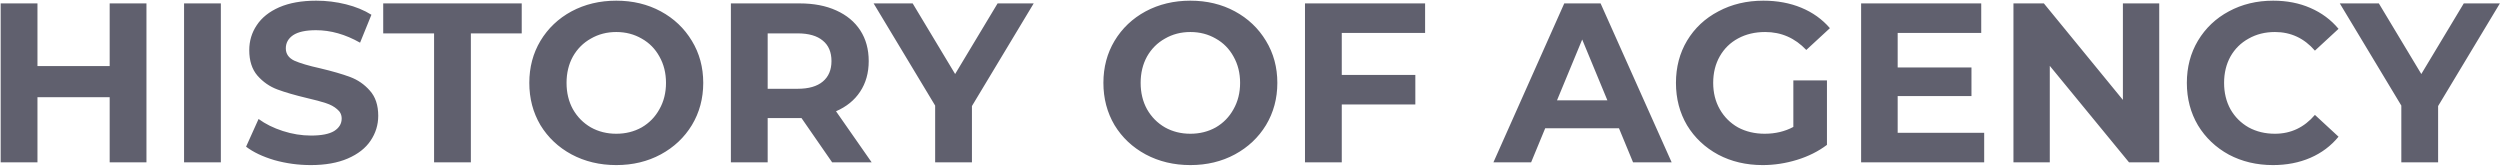 <?xml version="1.0" encoding="UTF-8"?> <svg xmlns="http://www.w3.org/2000/svg" width="2202" height="146" viewBox="0 0 2202 146" fill="none"> <path d="M129 3V143H96.6V85.6H33V143H0.6V3H33V58.2H96.6V3H129ZM162.123 3H194.523V143H162.123V3ZM273.748 145.4C262.682 145.4 251.948 143.933 241.548 141C231.282 137.933 223.015 134 216.748 129.2L227.748 104.8C233.748 109.2 240.882 112.733 249.148 115.4C257.415 118.067 265.682 119.4 273.948 119.4C283.148 119.4 289.948 118.067 294.348 115.4C298.748 112.6 300.948 108.933 300.948 104.4C300.948 101.067 299.615 98.333 296.948 96.2C294.415 93.933 291.082 92.133 286.948 90.8C282.948 89.467 277.482 88 270.548 86.4C259.882 83.867 251.148 81.333 244.348 78.8C237.548 76.267 231.682 72.2 226.748 66.6C221.948 61 219.548 53.533 219.548 44.2C219.548 36.067 221.748 28.733 226.148 22.2C230.548 15.533 237.148 10.267 245.948 6.4C254.882 2.533 265.748 0.6 278.548 0.6C287.482 0.6 296.215 1.667 304.748 3.8C313.282 5.933 320.748 9 327.148 13L317.148 37.6C304.215 30.267 291.282 26.6 278.348 26.6C269.282 26.6 262.548 28.067 258.148 31C253.882 33.933 251.748 37.8 251.748 42.6C251.748 47.4 254.215 51 259.148 53.4C264.215 55.667 271.882 57.933 282.148 60.2C292.815 62.733 301.548 65.267 308.348 67.8C315.148 70.333 320.948 74.333 325.748 79.8C330.682 85.267 333.148 92.667 333.148 102C333.148 110 330.882 117.333 326.348 124C321.948 130.533 315.282 135.733 306.348 139.6C297.415 143.467 286.548 145.4 273.748 145.4ZM382.334 29.4H337.534V3H459.534V29.4H414.734V143H382.334V29.4ZM542.814 145.4C528.281 145.4 515.147 142.267 503.414 136C491.814 129.733 482.681 121.133 476.014 110.2C469.481 99.133 466.214 86.733 466.214 73C466.214 59.267 469.481 46.933 476.014 36C482.681 24.933 491.814 16.267 503.414 10C515.147 3.733 528.281 0.6 542.814 0.6C557.347 0.6 570.414 3.733 582.014 10C593.614 16.267 602.747 24.933 609.414 36C616.081 46.933 619.414 59.267 619.414 73C619.414 86.733 616.081 99.133 609.414 110.2C602.747 121.133 593.614 129.733 582.014 136C570.414 142.267 557.347 145.4 542.814 145.4ZM542.814 117.8C551.081 117.8 558.547 115.933 565.214 112.2C571.881 108.333 577.081 103 580.814 96.2C584.681 89.4 586.614 81.667 586.614 73C586.614 64.333 584.681 56.6 580.814 49.8C577.081 43 571.881 37.733 565.214 34C558.547 30.133 551.081 28.2 542.814 28.2C534.547 28.2 527.081 30.133 520.414 34C513.747 37.733 508.481 43 504.614 49.8C500.881 56.6 499.014 64.333 499.014 73C499.014 81.667 500.881 89.4 504.614 96.2C508.481 103 513.747 108.333 520.414 112.2C527.081 115.933 534.547 117.8 542.814 117.8ZM732.964 143L705.964 104H704.364H676.164V143H643.764V3H704.364C716.764 3 727.497 5.067 736.564 9.2C745.764 13.333 752.831 19.2 757.764 26.8C762.697 34.4 765.164 43.4 765.164 53.8C765.164 64.2 762.631 73.2 757.564 80.8C752.631 88.267 745.564 94 736.364 98L767.764 143H732.964ZM732.364 53.8C732.364 45.933 729.831 39.933 724.764 35.8C719.697 31.533 712.297 29.4 702.564 29.4H676.164V78.2H702.564C712.297 78.2 719.697 76.067 724.764 71.8C729.831 67.533 732.364 61.533 732.364 53.8ZM856.081 93.4V143H823.681V93L769.481 3H803.881L841.281 65.2L878.681 3H910.481L856.081 93.4ZM1048.48 145.4C1033.94 145.4 1020.81 142.267 1009.08 136C997.478 129.733 988.345 121.133 981.678 110.2C975.145 99.133 971.878 86.733 971.878 73C971.878 59.267 975.145 46.933 981.678 36C988.345 24.933 997.478 16.267 1009.08 10C1020.81 3.733 1033.94 0.6 1048.48 0.6C1063.01 0.6 1076.08 3.733 1087.68 10C1099.28 16.267 1108.41 24.933 1115.08 36C1121.74 46.933 1125.08 59.267 1125.08 73C1125.08 86.733 1121.74 99.133 1115.08 110.2C1108.41 121.133 1099.28 129.733 1087.68 136C1076.08 142.267 1063.01 145.4 1048.48 145.4ZM1048.48 117.8C1056.74 117.8 1064.21 115.933 1070.88 112.2C1077.54 108.333 1082.74 103 1086.48 96.2C1090.34 89.4 1092.28 81.667 1092.28 73C1092.28 64.333 1090.34 56.6 1086.48 49.8C1082.74 43 1077.54 37.733 1070.88 34C1064.21 30.133 1056.74 28.2 1048.48 28.2C1040.21 28.2 1032.74 30.133 1026.08 34C1019.41 37.733 1014.14 43 1010.28 49.8C1006.54 56.6 1004.68 64.333 1004.68 73C1004.68 81.667 1006.54 89.4 1010.28 96.2C1014.14 103 1019.41 108.333 1026.08 112.2C1032.74 115.933 1040.21 117.8 1048.48 117.8ZM1181.83 29V66H1246.63V92H1181.83V143H1149.43V3H1255.23V29H1181.83ZM1426 113H1361L1348.6 143H1315.4L1377.8 3H1409.8L1472.4 143H1438.4L1426 113ZM1415.8 88.4L1393.6 34.8L1371.4 88.4H1415.8ZM1579.58 70.8H1609.18V127.6C1601.58 133.333 1592.78 137.733 1582.78 140.8C1572.78 143.867 1562.71 145.4 1552.58 145.4C1538.04 145.4 1524.98 142.333 1513.38 136.2C1501.78 129.933 1492.64 121.333 1485.98 110.4C1479.44 99.333 1476.18 86.867 1476.18 73C1476.18 59.133 1479.44 46.733 1485.98 35.8C1492.64 24.733 1501.84 16.133 1513.58 10C1525.31 3.733 1538.51 0.6 1553.18 0.6C1565.44 0.6 1576.58 2.667 1586.58 6.8C1596.58 10.933 1604.98 16.933 1611.78 24.8L1590.98 44C1580.98 33.467 1568.91 28.2 1554.78 28.2C1545.84 28.2 1537.91 30.067 1530.98 33.8C1524.04 37.533 1518.64 42.8 1514.78 49.6C1510.91 56.4 1508.98 64.2 1508.98 73C1508.98 81.667 1510.91 89.4 1514.78 96.2C1518.64 103 1523.98 108.333 1530.78 112.2C1537.71 115.933 1545.58 117.8 1554.38 117.8C1563.71 117.8 1572.11 115.8 1579.58 111.8V70.8ZM1747.67 117V143H1639.27V3H1745.07V29H1671.47V59.4H1736.47V84.6H1671.47V117H1747.67ZM1901.85 3V143H1875.25L1805.45 58V143H1773.45V3H1800.25L1869.85 88V3H1901.85ZM2001.98 145.4C1987.71 145.4 1974.78 142.333 1963.18 136.2C1951.71 129.933 1942.64 121.333 1935.98 110.4C1929.44 99.333 1926.18 86.867 1926.18 73C1926.18 59.133 1929.44 46.733 1935.98 35.8C1942.64 24.733 1951.71 16.133 1963.18 10C1974.78 3.733 1987.78 0.6 2002.18 0.6C2014.31 0.6 2025.24 2.733 2034.98 7C2044.84 11.267 2053.11 17.4 2059.78 25.4L2038.98 44.6C2029.51 33.667 2017.78 28.2 2003.78 28.2C1995.11 28.2 1987.38 30.133 1980.58 34C1973.78 37.733 1968.44 43 1964.58 49.8C1960.84 56.6 1958.98 64.333 1958.98 73C1958.98 81.667 1960.84 89.4 1964.58 96.2C1968.44 103 1973.78 108.333 1980.58 112.2C1987.38 115.933 1995.11 117.8 2003.78 117.8C2017.78 117.8 2029.51 112.267 2038.98 101.2L2059.78 120.4C2053.11 128.533 2044.84 134.733 2034.98 139C2025.11 143.267 2014.11 145.4 2001.98 145.4ZM2147.49 93.4V143H2115.09V93L2060.89 3H2095.29L2132.69 65.2L2170.09 3H2201.89L2147.49 93.4Z" fill="#60606E"></path> </svg> 